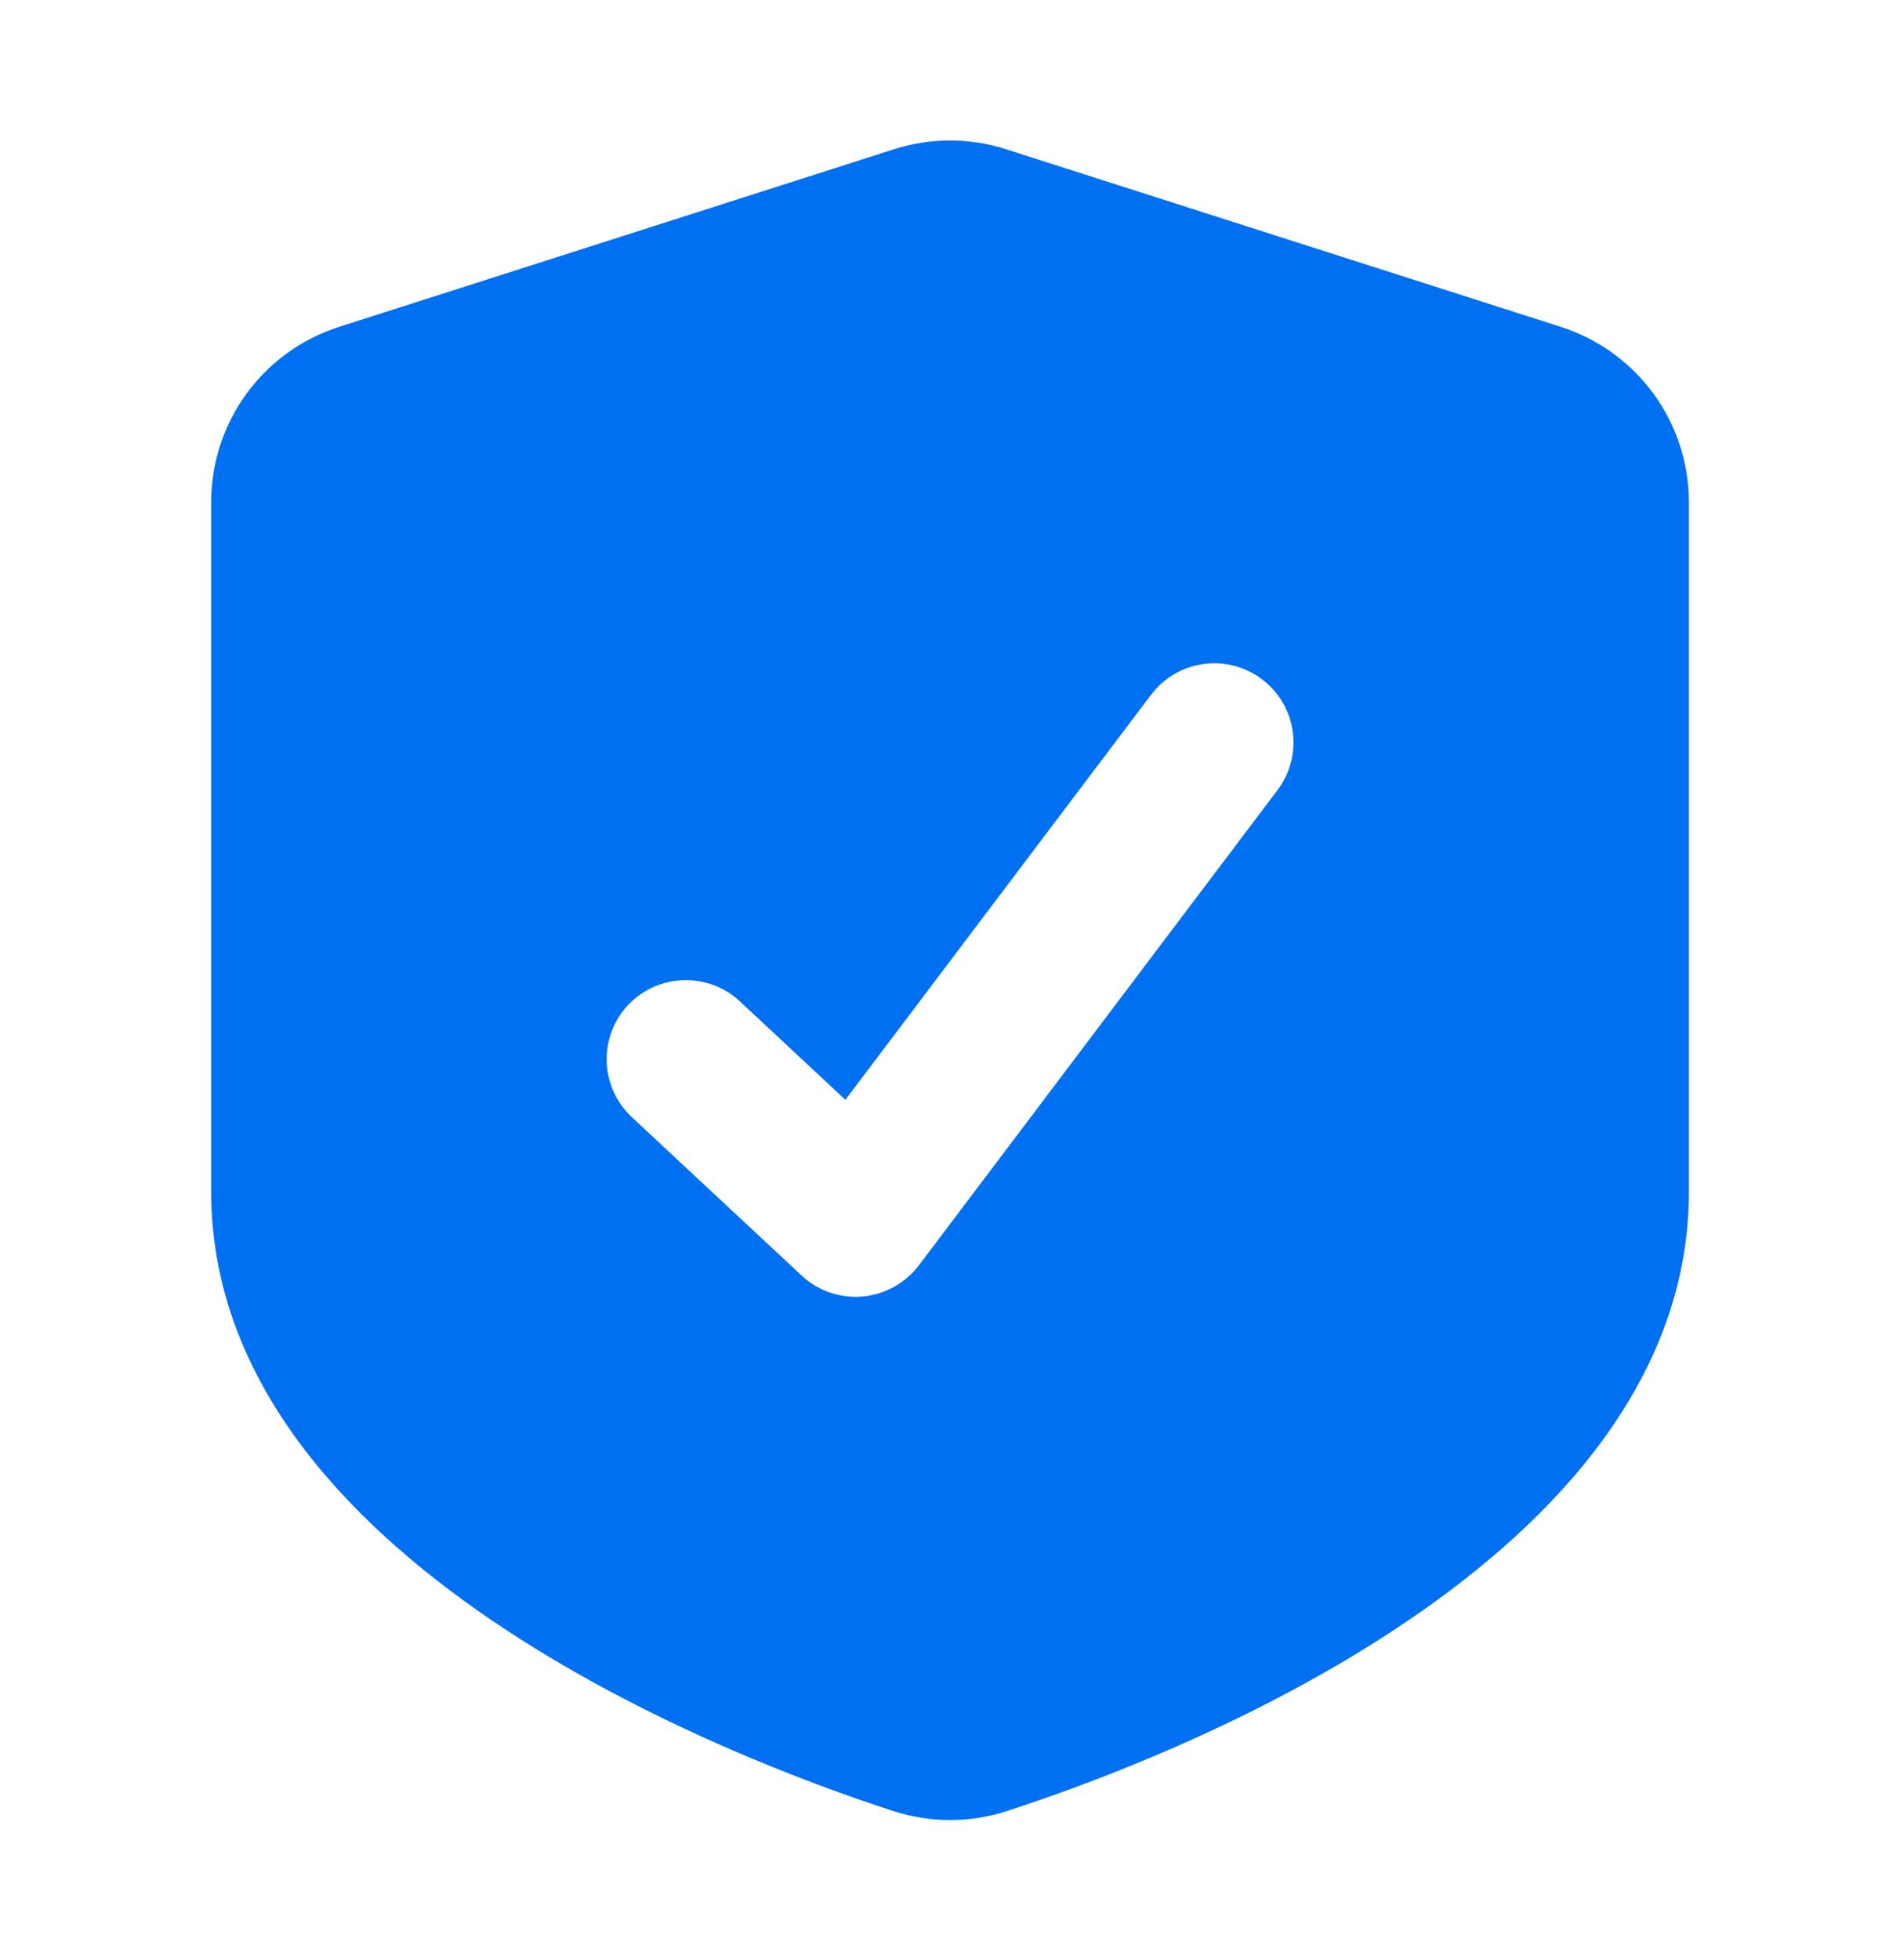 <svg width="32" height="33" viewBox="0 0 32 33" fill="none" xmlns="http://www.w3.org/2000/svg">
<path d="M26.281 5.501L16.948 2.514C16.327 2.315 15.671 2.317 15.053 2.514L5.717 5.501C4.423 5.915 3.556 7.106 3.556 8.464V20.055C3.556 26.292 12.349 29.618 15.04 30.489C15.355 30.59 15.677 30.642 16 30.642C16.324 30.642 16.644 30.592 16.957 30.491C19.652 29.62 28.445 26.294 28.445 20.057V8.464C28.445 7.106 27.575 5.915 26.281 5.501ZM21.515 13.303L15.476 21.303C15.248 21.604 14.903 21.794 14.526 21.828C14.489 21.831 14.45 21.833 14.411 21.833C14.075 21.833 13.749 21.707 13.502 21.476L10.642 18.809C10.103 18.306 10.073 17.463 10.574 16.925C11.079 16.386 11.922 16.358 12.459 16.857L14.238 18.516L19.387 11.696C19.831 11.11 20.667 10.992 21.255 11.437C21.844 11.881 21.959 12.715 21.515 13.303Z" fill="#0070F3"/>
</svg>
